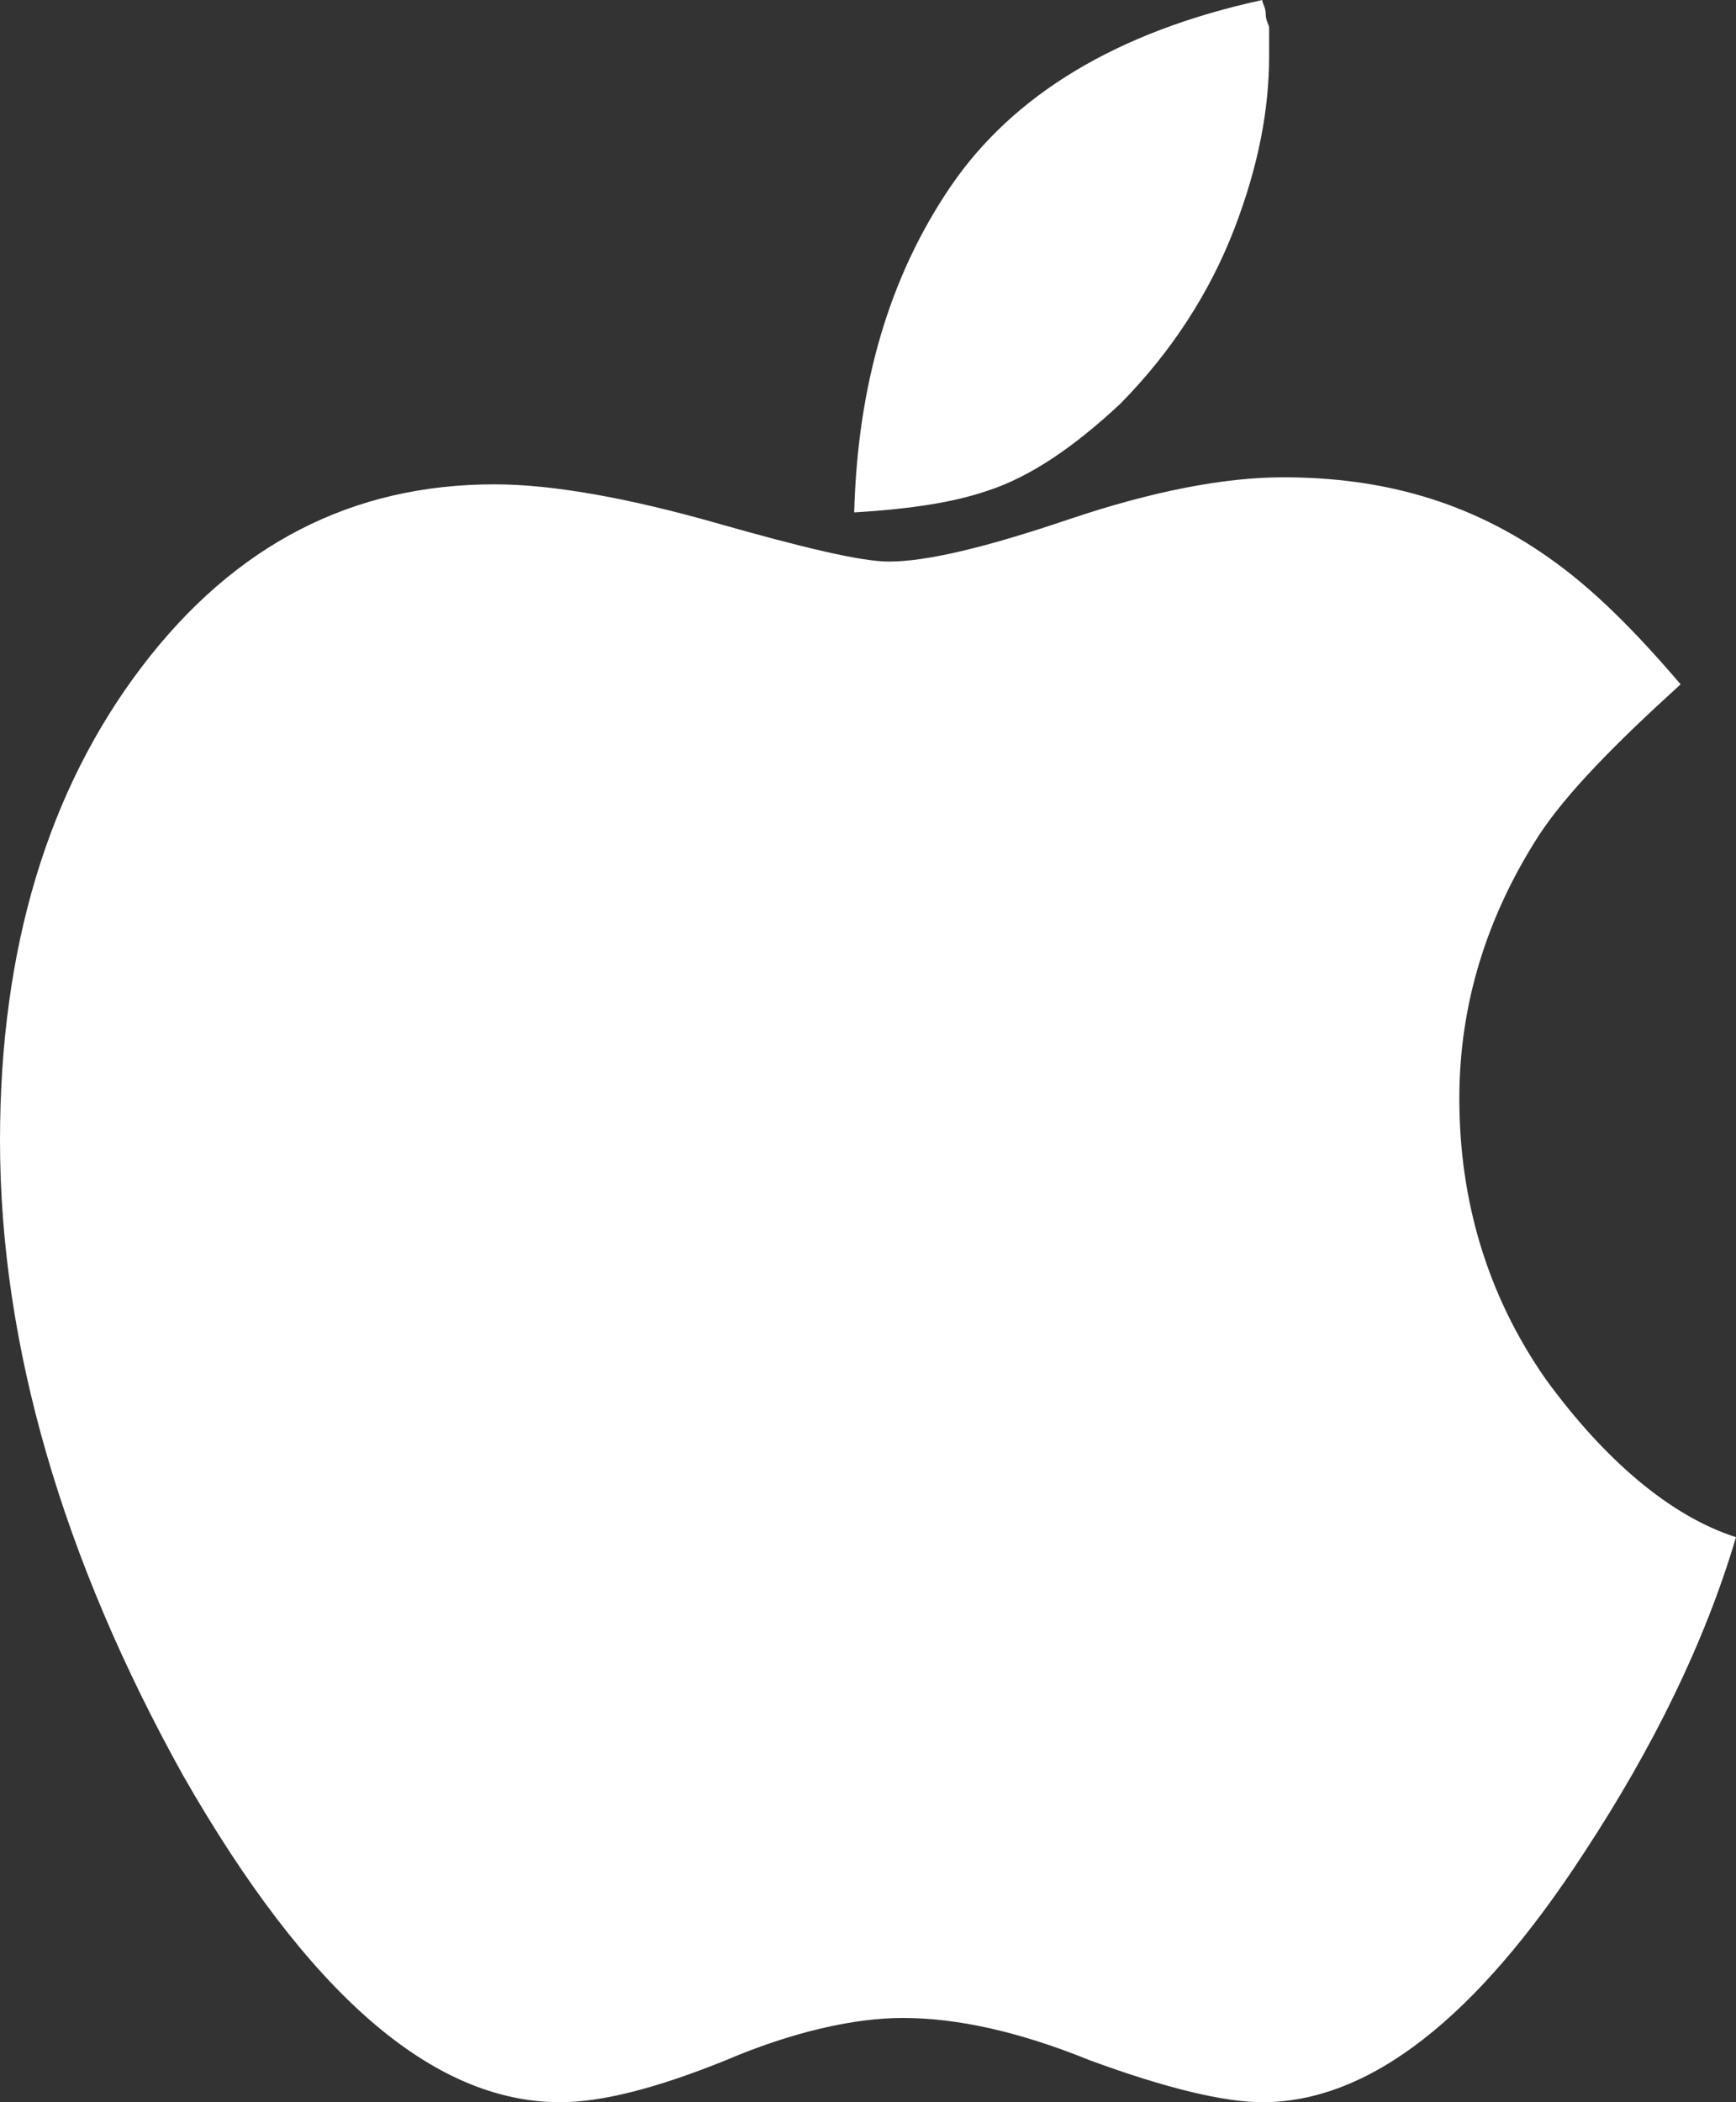 <svg xmlns="http://www.w3.org/2000/svg" width="19" height="23" viewBox="0 0 19 23" fill="none">
  <rect x="0" y="0" width="19" height="23" fill="#333333" stroke="none"/>
  <path d="M10.787 5.376C10.446 5.491 9.992 5.568 9.349 5.606C9.386 4.224 9.727 3.033 10.408 2.035C11.09 1.037 12.225 0.346 13.815 0C13.815 0.038 13.853 0.077 13.853 0.154C13.853 0.23 13.89 0.269 13.89 0.307C13.89 0.346 13.89 0.384 13.89 0.461C13.89 0.499 13.89 0.576 13.89 0.614C13.89 1.19 13.777 1.805 13.512 2.496C13.247 3.187 12.831 3.84 12.263 4.416C11.771 4.876 11.279 5.222 10.787 5.376ZM16.918 15.09C16.275 14.169 15.972 13.132 15.972 12.018C15.972 10.982 16.275 10.022 16.843 9.139C17.145 8.678 17.675 8.14 18.394 7.487C17.902 6.912 17.448 6.451 16.956 6.105C16.086 5.491 15.139 5.222 14.042 5.222C13.398 5.222 12.604 5.376 11.695 5.683C10.787 5.99 10.143 6.144 9.727 6.144C9.424 6.144 8.781 5.99 7.835 5.721C6.888 5.452 6.056 5.299 5.412 5.299C3.861 5.299 2.574 5.952 1.552 7.295C0.53 8.639 0 10.367 0 12.479C0 14.706 0.681 17.048 2.006 19.429C3.369 21.81 4.731 23 6.131 23C6.586 23 7.191 22.846 7.948 22.539C8.667 22.232 9.349 22.078 9.878 22.078C10.484 22.078 11.165 22.232 11.922 22.539C12.755 22.846 13.398 23 13.815 23C14.988 23 16.161 22.078 17.335 20.274C18.092 19.122 18.659 17.97 19 16.818C18.281 16.588 17.562 15.973 16.918 15.09Z" fill="white"/>
</svg>